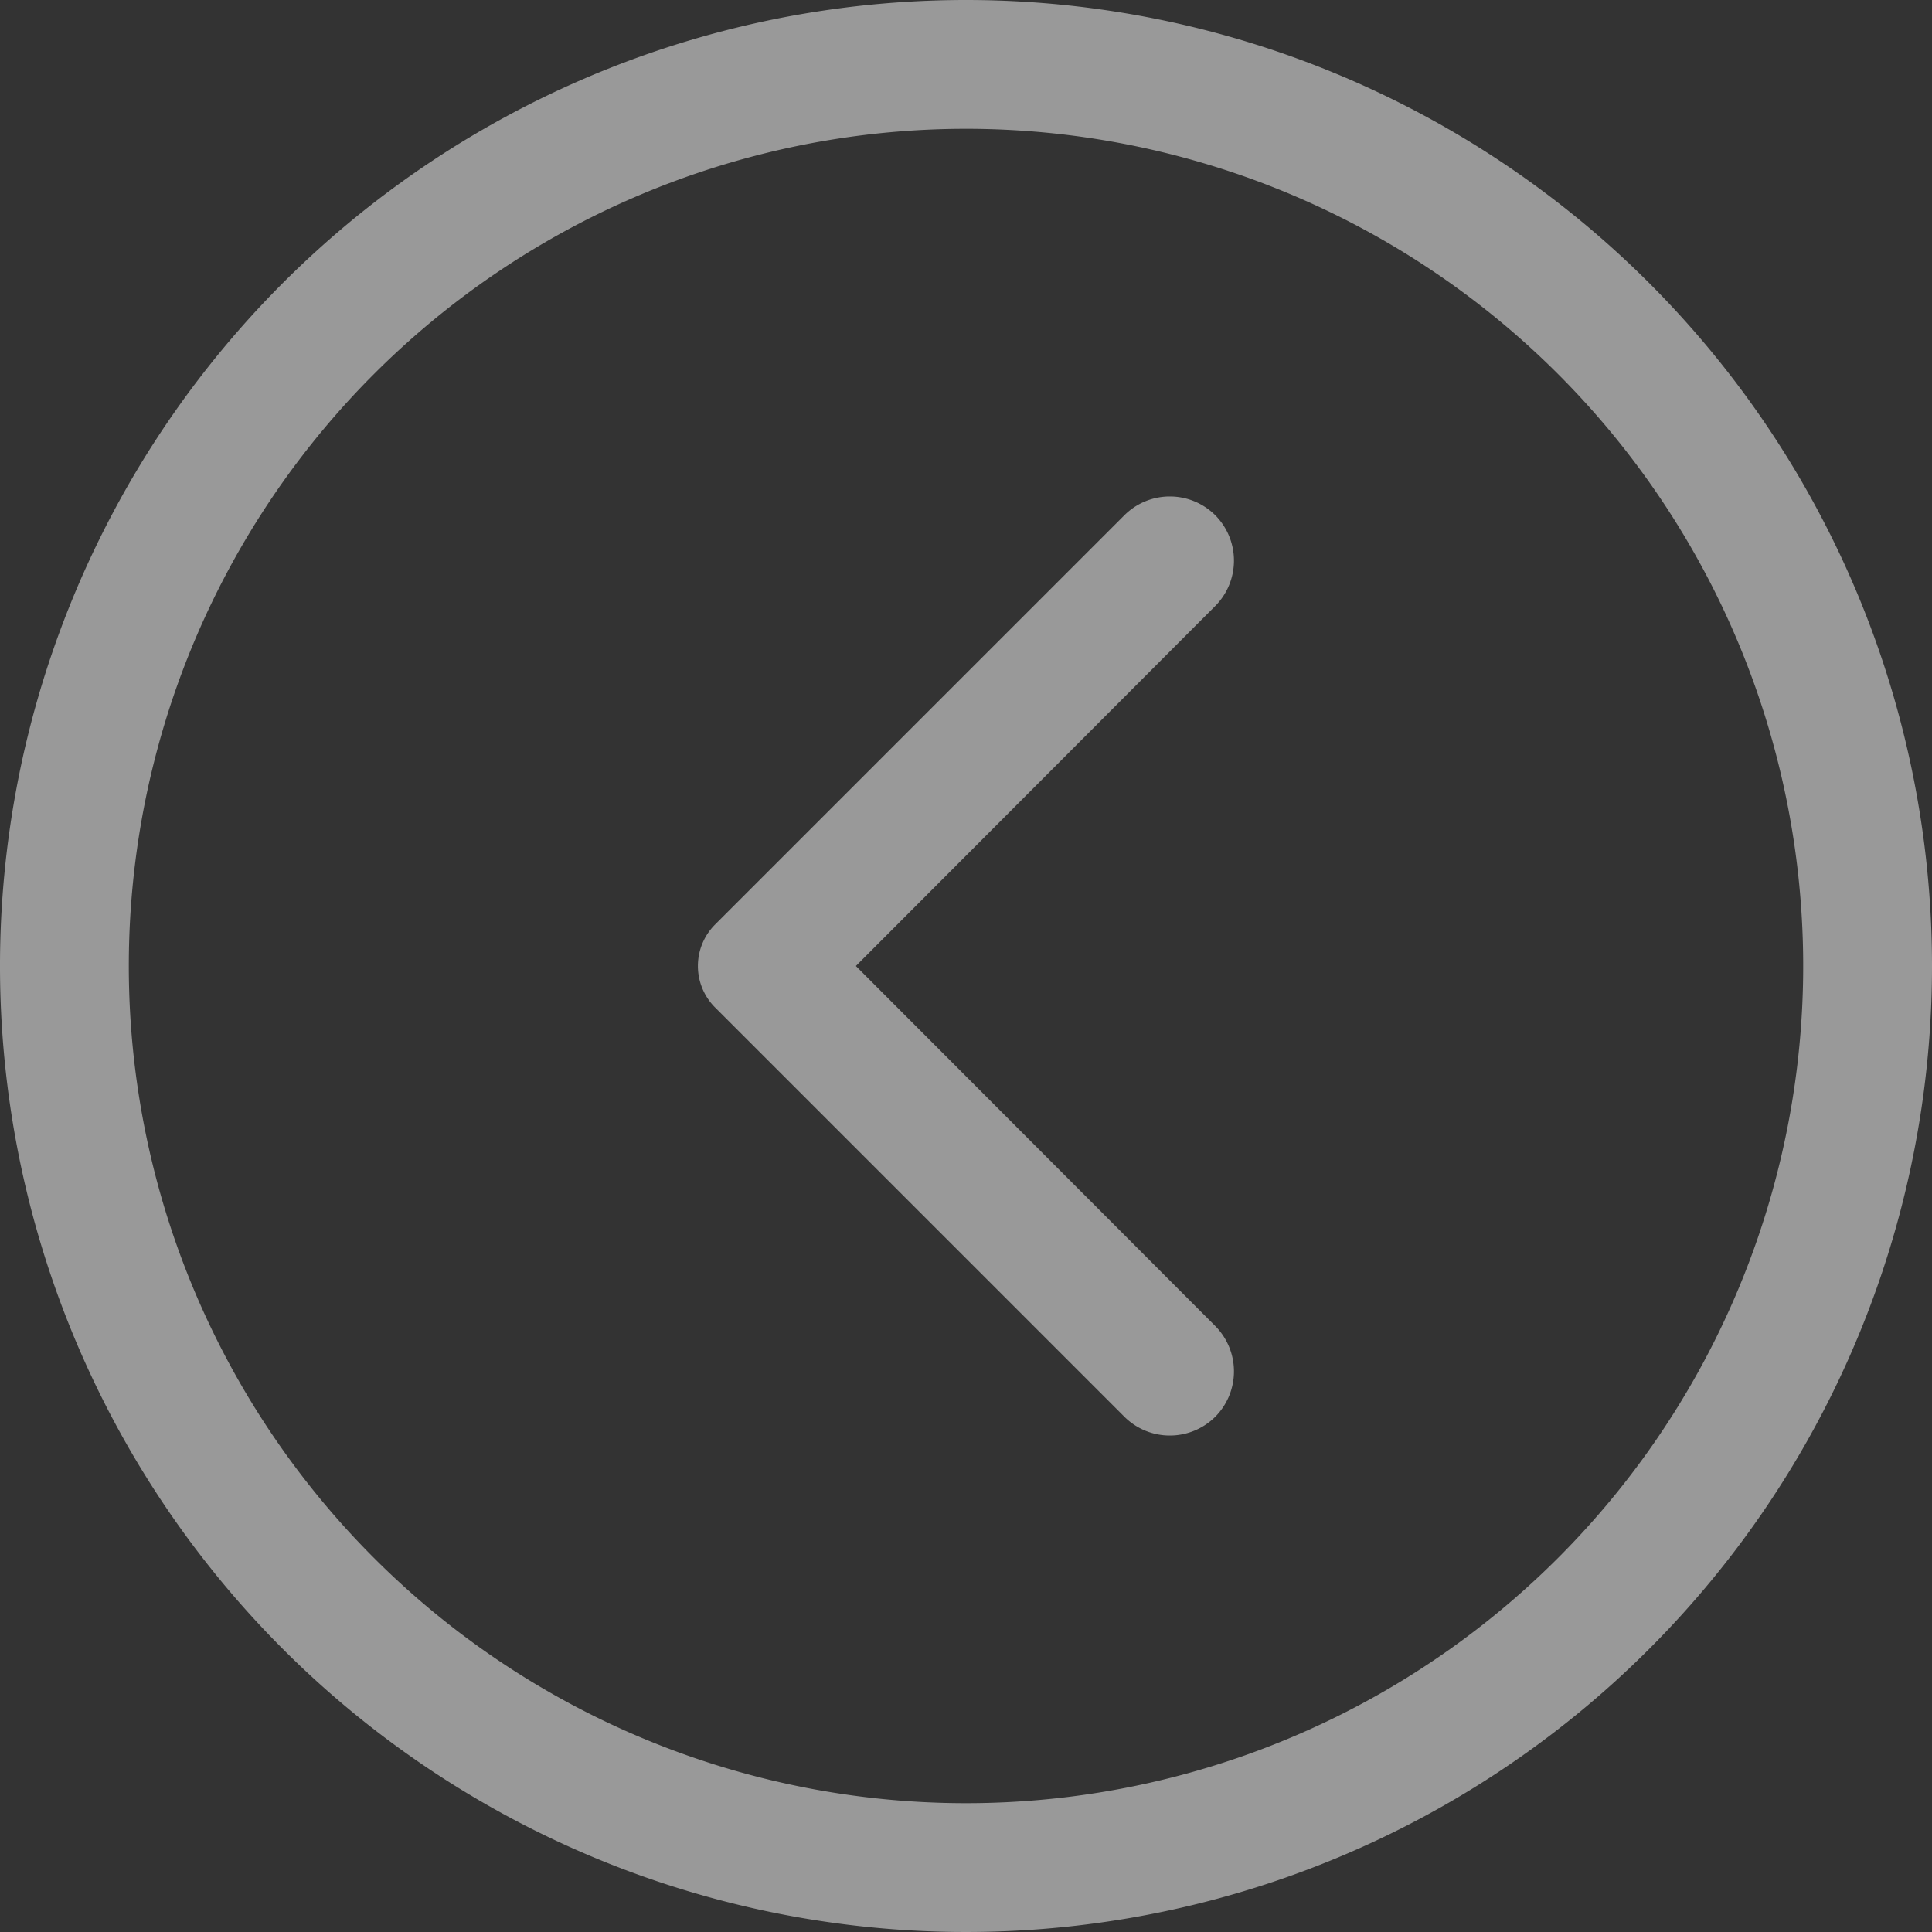 <svg xmlns="http://www.w3.org/2000/svg" width="30" height="30" viewBox="0 0 30 30">
  <rect x="0" y="0" width="30" height="30" fill="#333333" stroke="none"/>
  <g id="Layer_2" data-name="Layer 2" transform="translate(31 31) rotate(180)" opacity="0.5">
    <path id="Path_2" data-name="Path 2" d="M1,16A15,15,0,1,1,16,31,15,15,0,0,1,1,16Zm28,0A13,13,0,1,0,16,29,13,13,0,0,0,29,16Z" fill="#fff"/>
    <path id="Path_3" data-name="Path 3" d="M12.13,21.59,17.71,16l-5.58-5.59a1,1,0,0,1,0-1.41h0a1,1,0,0,1,1.41,0l6.36,6.36a.91.91,0,0,1,0,1.28L13.54,23a1,1,0,0,1-1.41,0h0A1,1,0,0,1,12.13,21.59Z" fill="#fff"/>
  </g>
</svg>
